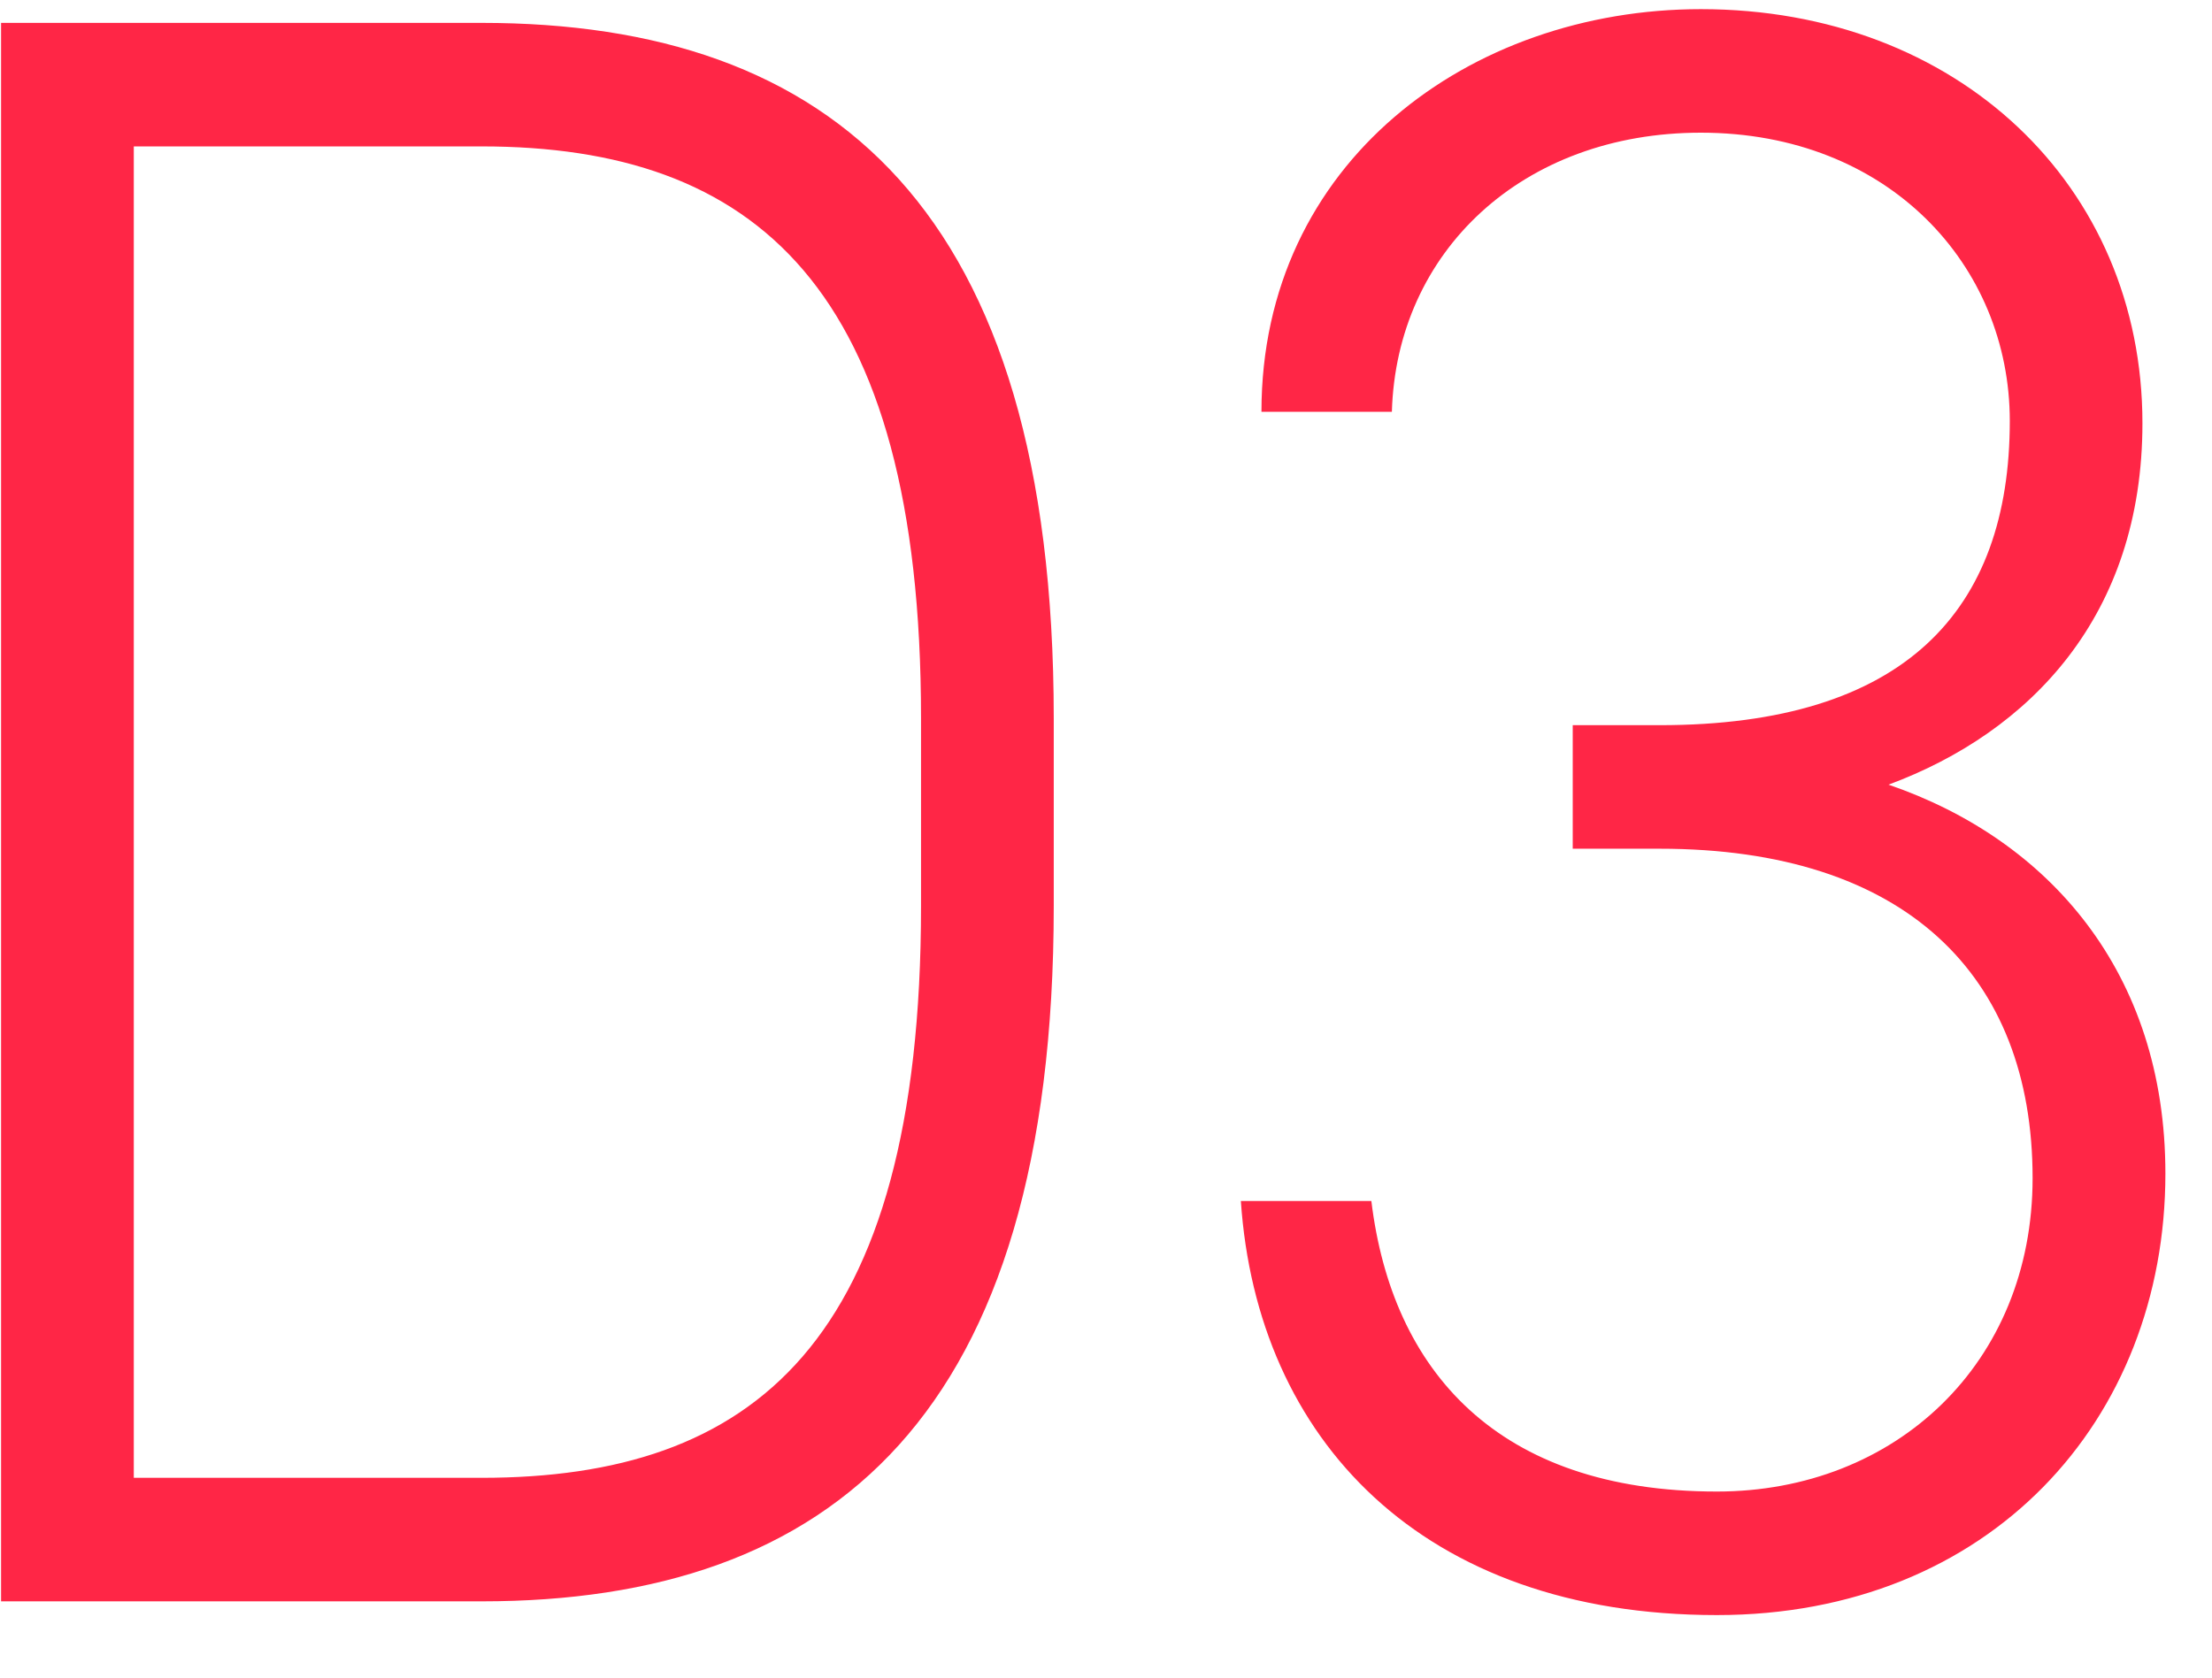 <svg width="29" height="22" viewBox="0 0 29 22" fill="none" xmlns="http://www.w3.org/2000/svg">
<path d="M6.314 21C10.905 21 13.815 18.57 13.815 11.88V9.42C13.815 2.73 10.905 0.3 6.314 0.3H0.014V21H6.314ZM6.314 19.38H1.754V1.92H6.314C9.884 1.92 12.075 3.75 12.075 9.42V11.88C12.075 17.64 9.854 19.38 6.314 19.38ZM20.619 11.13H21.759C24.968 11.13 26.648 12.78 26.648 15.45C26.648 17.88 24.849 19.56 22.509 19.56C19.628 19.56 18.248 17.97 17.979 15.75H16.268C16.479 18.87 18.639 21.18 22.509 21.18C26.078 21.18 28.389 18.63 28.389 15.39C28.389 12.75 26.858 11.01 24.759 10.29C26.619 9.6 28.088 8.07 28.088 5.55C28.088 2.43 25.659 0.12 22.299 0.12C19.268 0.12 16.538 2.13 16.538 5.4H18.248C18.308 3.3 19.959 1.74 22.299 1.74C24.759 1.74 26.349 3.48 26.349 5.52C26.349 8.01 24.968 9.51 21.759 9.51H20.619V11.13Z" fill="#FF2646"/>
</svg>
